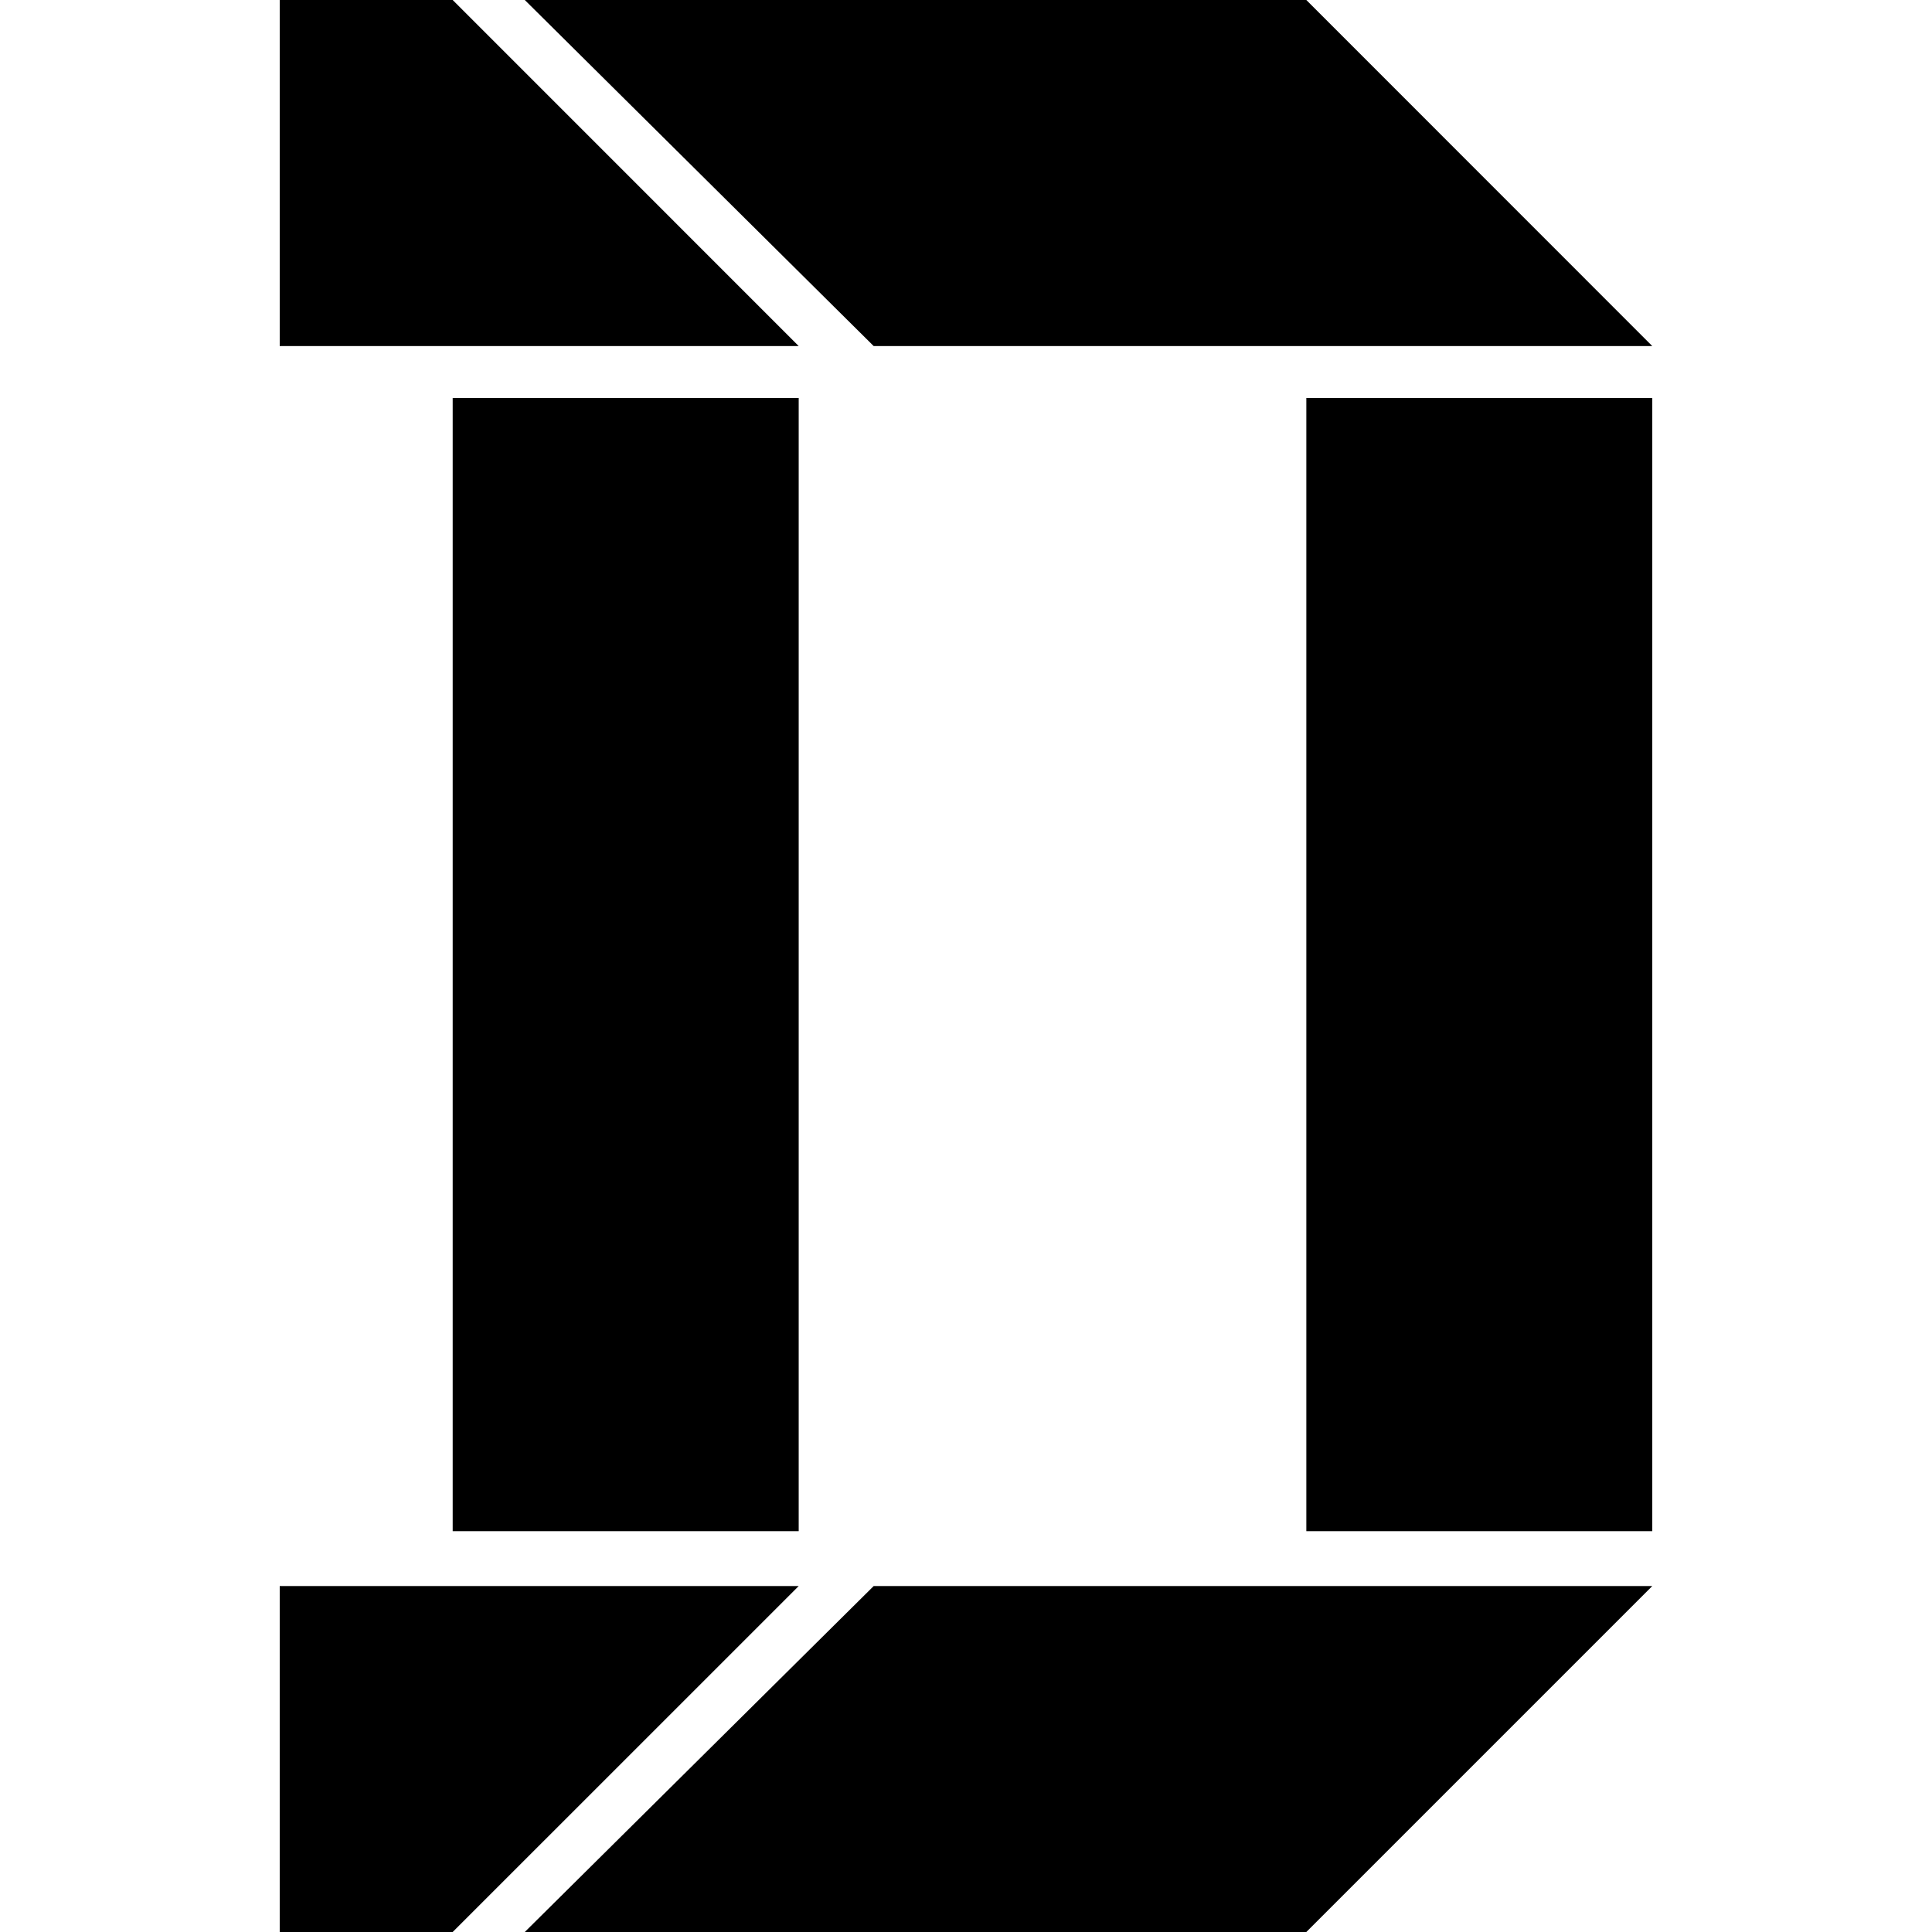 <!-- Generated by IcoMoon.io -->
<svg version="1.1" xmlns="http://www.w3.org/2000/svg" width="32" height="32" viewBox="0 0 32 32">
<title>app_devices</title>
<path d="M7.498 6.592h5.731v18.769h-5.731v-18.769z"></path>
<path d="M21.637 6.592h5.73v18.769h-5.73v-18.769z"></path>
<path d="M14.471 5.732h12.896l-5.73-5.732h-12.945z"></path>
<path d="M7.498 0l5.731 5.732h-8.596v-5.732z"></path>
<path d="M14.471 26.27l-5.779 5.73h12.945l5.73-5.73z"></path>
<path d="M7.498 32l5.731-5.73h-8.596v5.73z"></path>
</svg>
